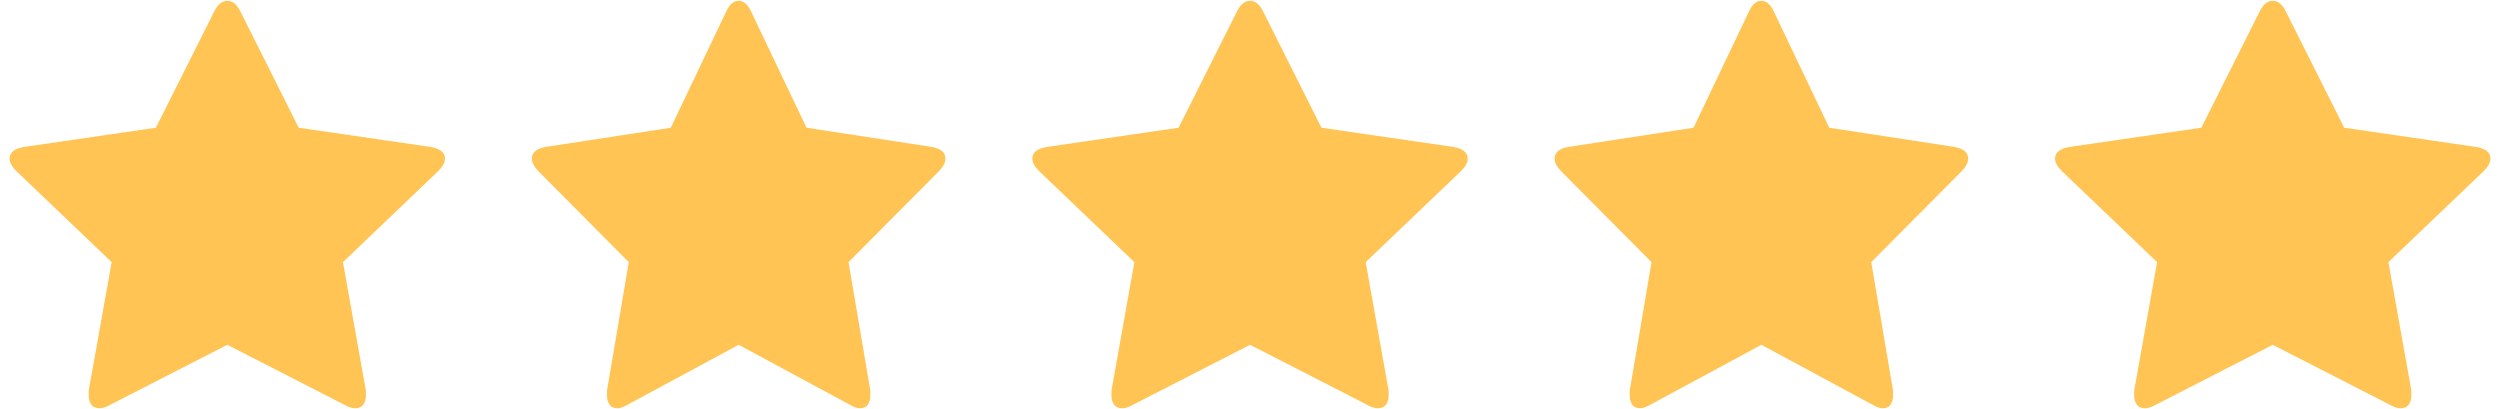 <svg width="110" height="18" viewBox="0 0 110 18" fill="none" xmlns="http://www.w3.org/2000/svg">
    <g clip-path="url(#clip0_33_446)">
        <path d="M19.58 6.979C19.58 6.71 19.368 6.538 18.944 6.465L13.144 5.62L10.563 0.477C10.413 0.183 10.226 0.036 10.002 0.036C9.777 0.036 9.59 0.183 9.44 0.477L6.859 5.62L1.059 6.465C0.635 6.538 0.423 6.71 0.423 6.979C0.423 7.151 0.523 7.334 0.723 7.53L4.913 11.534L3.903 17.192C3.903 17.289 3.903 17.363 3.903 17.412C3.903 17.559 3.94 17.687 4.015 17.798C4.09 17.908 4.215 17.963 4.389 17.963C4.514 17.963 4.664 17.914 4.838 17.816L10.002 15.171L15.165 17.816C15.339 17.914 15.489 17.963 15.614 17.963C15.788 17.963 15.913 17.908 15.988 17.798C16.063 17.687 16.1 17.559 16.1 17.412C16.1 17.314 16.1 17.24 16.1 17.192L15.09 11.534L19.28 7.53C19.48 7.334 19.58 7.151 19.58 6.979Z" fill="#FFC453"/>
    </g>
    <g clip-path="url(#clip1_33_446)">
        <path d="M41.6 6.979C41.6 6.71 41.399 6.538 40.996 6.465L35.487 5.62L33.034 0.477C32.892 0.183 32.714 0.036 32.501 0.036C32.288 0.036 32.11 0.183 31.968 0.477L29.515 5.62L24.006 6.465C23.603 6.538 23.402 6.71 23.402 6.979C23.402 7.151 23.497 7.334 23.686 7.53L27.667 11.534L26.707 17.192C26.707 17.289 26.707 17.363 26.707 17.412C26.707 17.559 26.743 17.687 26.814 17.798C26.885 17.908 27.004 17.963 27.169 17.963C27.288 17.963 27.43 17.914 27.596 17.816L32.501 15.171L37.406 17.816C37.572 17.914 37.714 17.963 37.833 17.963C37.999 17.963 38.117 17.908 38.188 17.798C38.259 17.687 38.295 17.559 38.295 17.412C38.295 17.314 38.295 17.24 38.295 17.192L37.335 11.534L41.316 7.53C41.506 7.334 41.6 7.151 41.6 6.979Z" fill="#FFC453"/>
    </g>
    <g clip-path="url(#clip2_33_446)">
        <path d="M64.58 6.979C64.58 6.71 64.368 6.538 63.944 6.465L58.144 5.62L55.563 0.477C55.413 0.183 55.226 0.036 55.002 0.036C54.777 0.036 54.59 0.183 54.44 0.477L51.859 5.62L46.059 6.465C45.635 6.538 45.423 6.71 45.423 6.979C45.423 7.151 45.523 7.334 45.723 7.53L49.913 11.534L48.903 17.192C48.903 17.289 48.903 17.363 48.903 17.412C48.903 17.559 48.94 17.687 49.015 17.798C49.09 17.908 49.215 17.963 49.389 17.963C49.514 17.963 49.664 17.914 49.838 17.816L55.002 15.171L60.165 17.816C60.339 17.914 60.489 17.963 60.614 17.963C60.788 17.963 60.913 17.908 60.988 17.798C61.063 17.687 61.1 17.559 61.1 17.412C61.1 17.314 61.1 17.24 61.1 17.192L60.09 11.534L64.281 7.53C64.48 7.334 64.58 7.151 64.58 6.979Z" fill="#FFC453"/>
    </g>
    <g clip-path="url(#clip3_33_446)">
        <path d="M86.6 6.979C86.6 6.71 86.399 6.538 85.996 6.465L80.487 5.62L78.034 0.477C77.892 0.183 77.714 0.036 77.501 0.036C77.288 0.036 77.11 0.183 76.968 0.477L74.516 5.62L69.006 6.465C68.603 6.538 68.402 6.71 68.402 6.979C68.402 7.151 68.497 7.334 68.686 7.53L72.667 11.534L71.707 17.192C71.707 17.289 71.707 17.363 71.707 17.412C71.707 17.559 71.743 17.687 71.814 17.798C71.885 17.908 72.004 17.963 72.169 17.963C72.288 17.963 72.43 17.914 72.596 17.816L77.501 15.171L82.406 17.816C82.572 17.914 82.714 17.963 82.833 17.963C82.999 17.963 83.117 17.908 83.188 17.798C83.259 17.687 83.295 17.559 83.295 17.412C83.295 17.314 83.295 17.24 83.295 17.192L82.335 11.534L86.316 7.53C86.506 7.334 86.6 7.151 86.6 6.979Z" fill="#FFC453"/>
    </g>
    <g clip-path="url(#clip4_33_446)">
        <path d="M109.58 6.979C109.58 6.71 109.368 6.538 108.944 6.465L103.144 5.62L100.563 0.477C100.413 0.183 100.226 0.036 100.002 0.036C99.777 0.036 99.59 0.183 99.44 0.477L96.859 5.62L91.059 6.465C90.635 6.538 90.423 6.71 90.423 6.979C90.423 7.151 90.523 7.334 90.723 7.53L94.913 11.534L93.903 17.192C93.903 17.289 93.903 17.363 93.903 17.412C93.903 17.559 93.94 17.687 94.015 17.798C94.09 17.908 94.215 17.963 94.389 17.963C94.514 17.963 94.664 17.914 94.838 17.816L100.002 15.171L105.165 17.816C105.339 17.914 105.489 17.963 105.614 17.963C105.788 17.963 105.913 17.908 105.988 17.798C106.063 17.687 106.1 17.559 106.1 17.412C106.1 17.314 106.1 17.24 106.1 17.192L105.09 11.534L109.28 7.53C109.48 7.334 109.58 7.151 109.58 6.979Z" fill="#FFC453"/>
    </g>
    <defs>
        <clipPath id="clip0_33_446">
            <rect width="20" height="18" fill="white" transform="matrix(1 0 0 -1 0 18)"/>
        </clipPath>
        <clipPath id="clip1_33_446">
            <rect width="19" height="18" fill="white" transform="matrix(1 0 0 -1 23 18)"/>
        </clipPath>
        <clipPath id="clip2_33_446">
            <rect width="20" height="18" fill="white" transform="matrix(1 0 0 -1 45 18)"/>
        </clipPath>
        <clipPath id="clip3_33_446">
            <rect width="19" height="18" fill="white" transform="matrix(1 0 0 -1 68 18)"/>
        </clipPath>
        <clipPath id="clip4_33_446">
            <rect width="20" height="18" fill="white" transform="matrix(1 0 0 -1 90 18)"/>
        </clipPath>
    </defs>
</svg>
